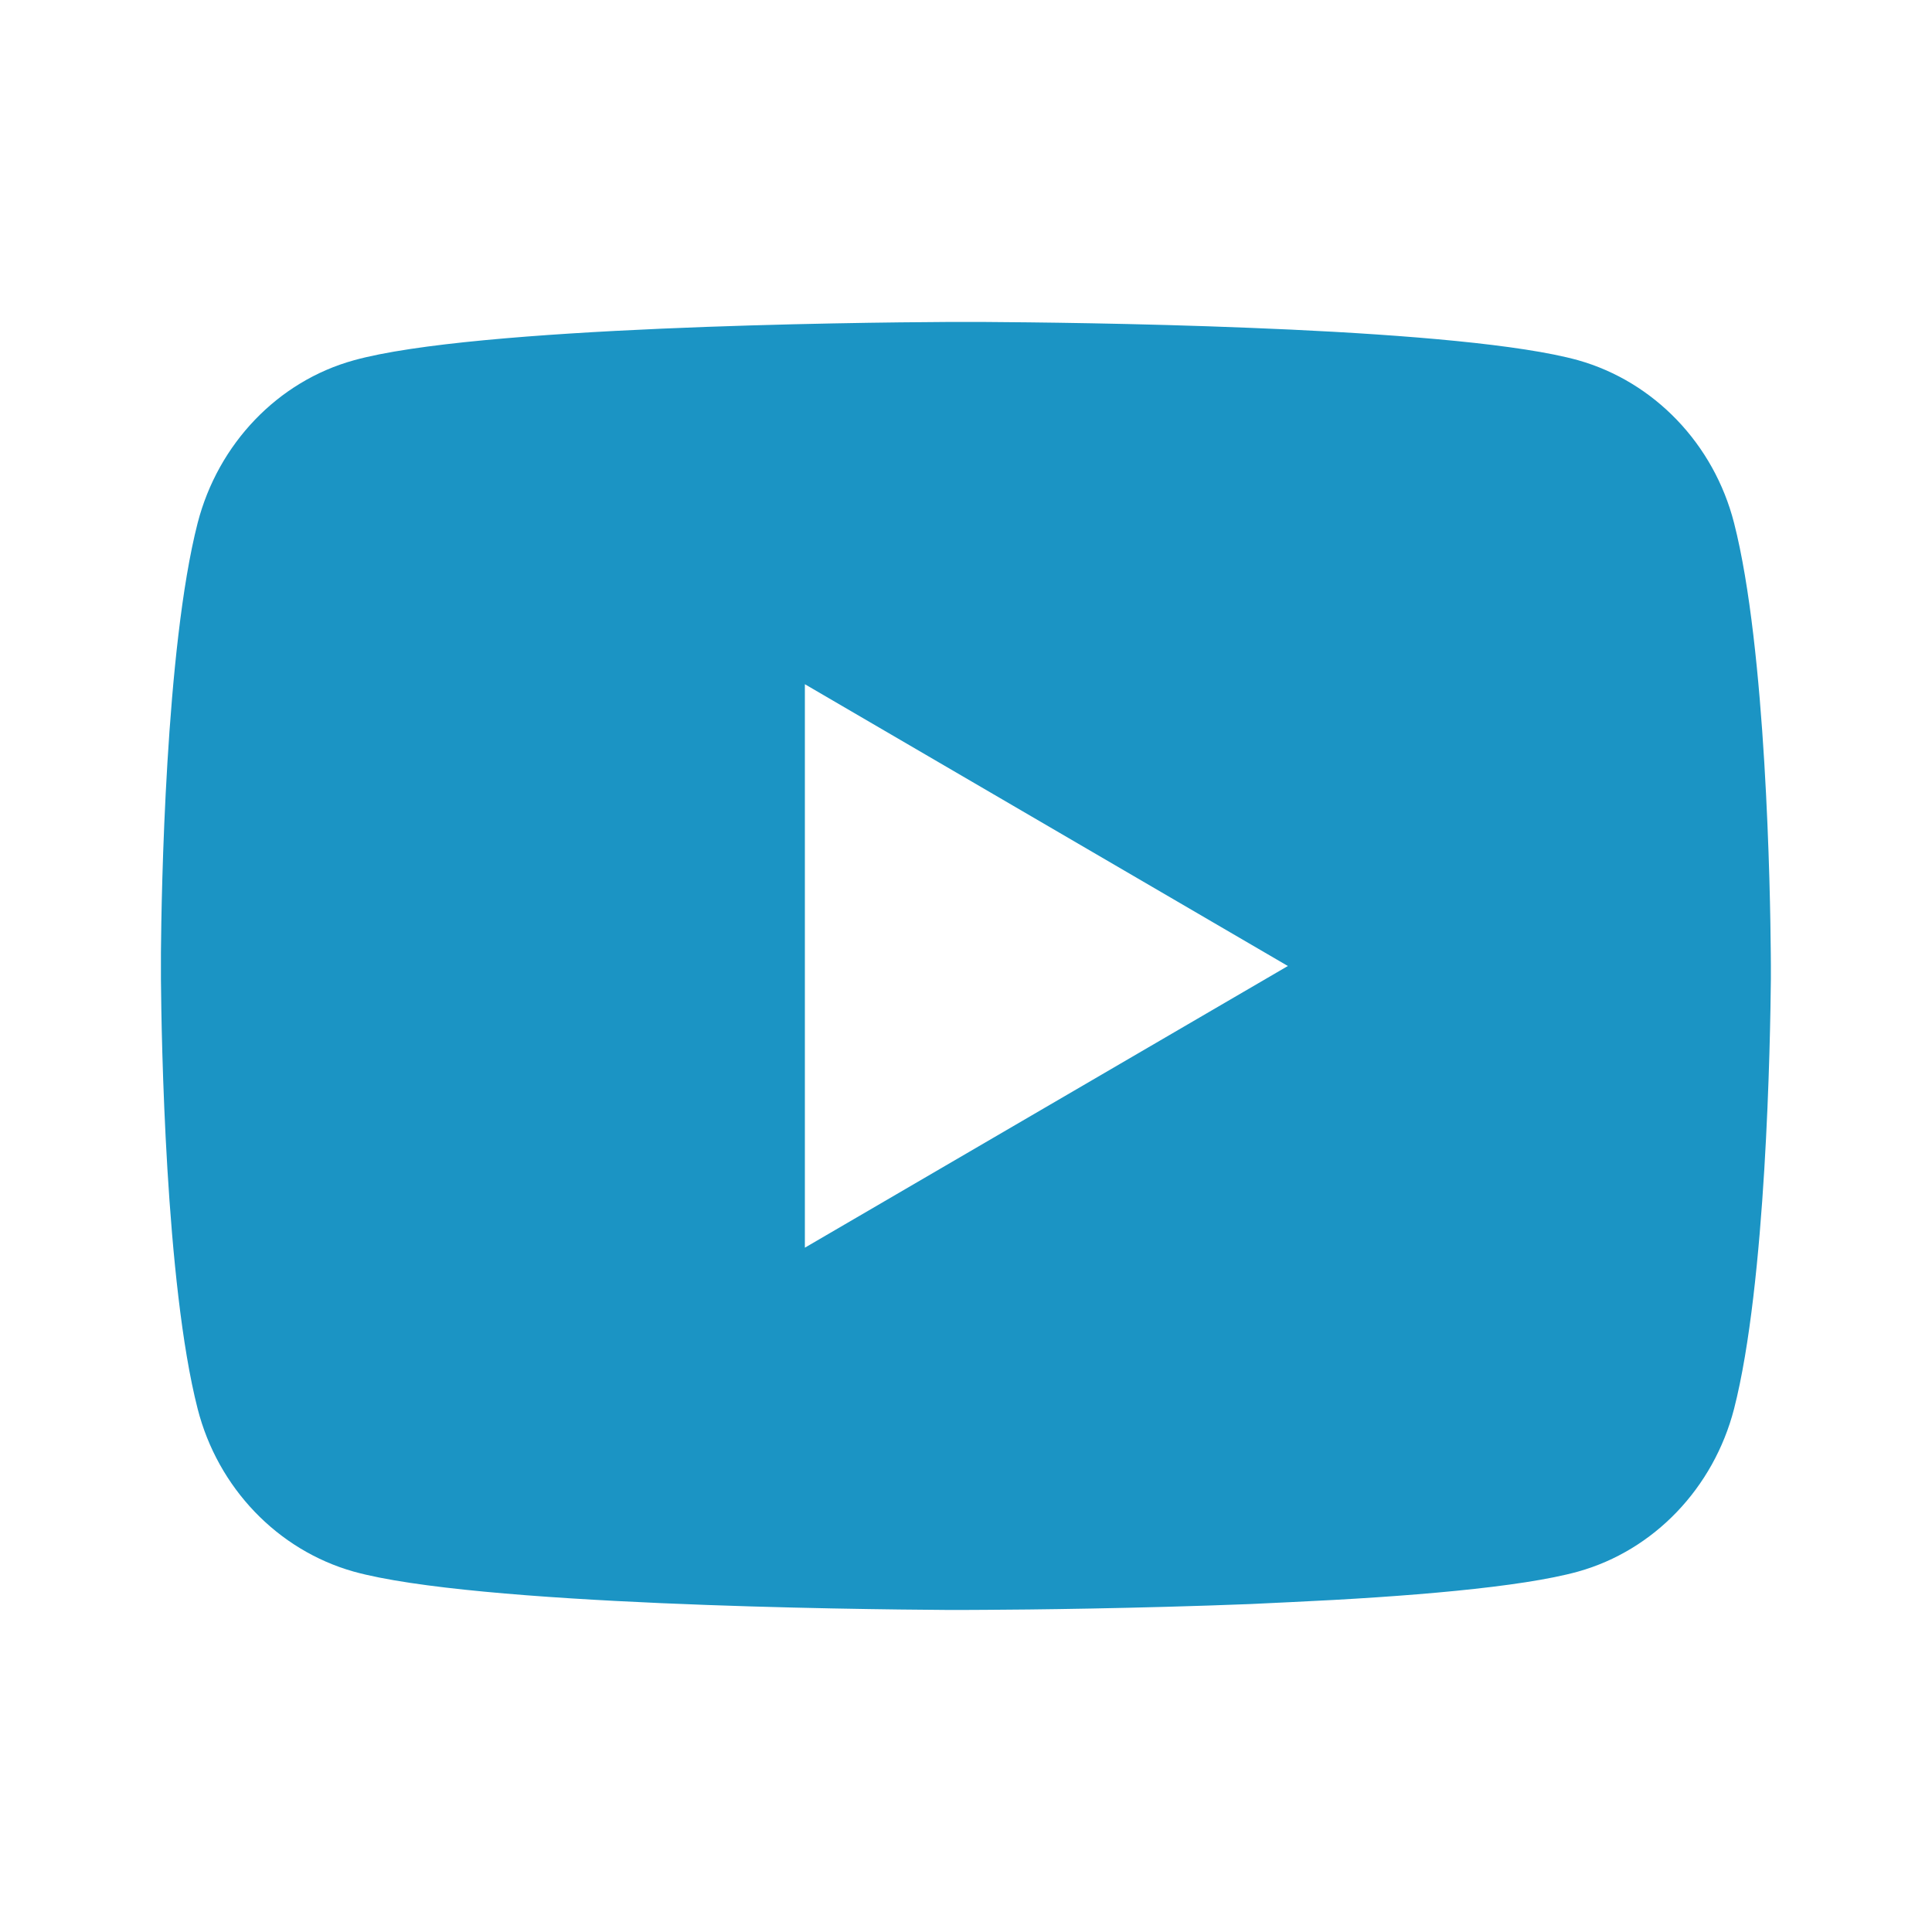 <svg width="20" height="20" viewBox="0 0 20 20" fill="none" xmlns="http://www.w3.org/2000/svg">
<path d="M10.203 3.333C10.648 3.336 11.761 3.346 12.944 3.394L13.364 3.412C14.555 3.468 15.745 3.565 16.336 3.729C17.123 3.951 17.742 4.596 17.951 5.414C18.284 6.714 18.326 9.249 18.331 9.863L18.332 9.99V10.135C18.326 10.749 18.284 13.285 17.951 14.584C17.739 15.405 17.12 16.05 16.336 16.269C15.745 16.433 14.555 16.53 13.364 16.585L12.944 16.605C11.761 16.651 10.648 16.663 10.203 16.665L10.007 16.666H9.794C8.853 16.66 4.914 16.617 3.661 16.269C2.874 16.047 2.255 15.402 2.046 14.584C1.713 13.284 1.671 10.749 1.666 10.135V9.863C1.671 9.249 1.713 6.713 2.046 5.414C2.258 4.593 2.877 3.947 3.662 3.73C4.914 3.381 8.854 3.338 9.795 3.333H10.203ZM8.332 7.083V12.916L13.332 10L8.332 7.083Z" fill="#1B94C4"/>
</svg>
